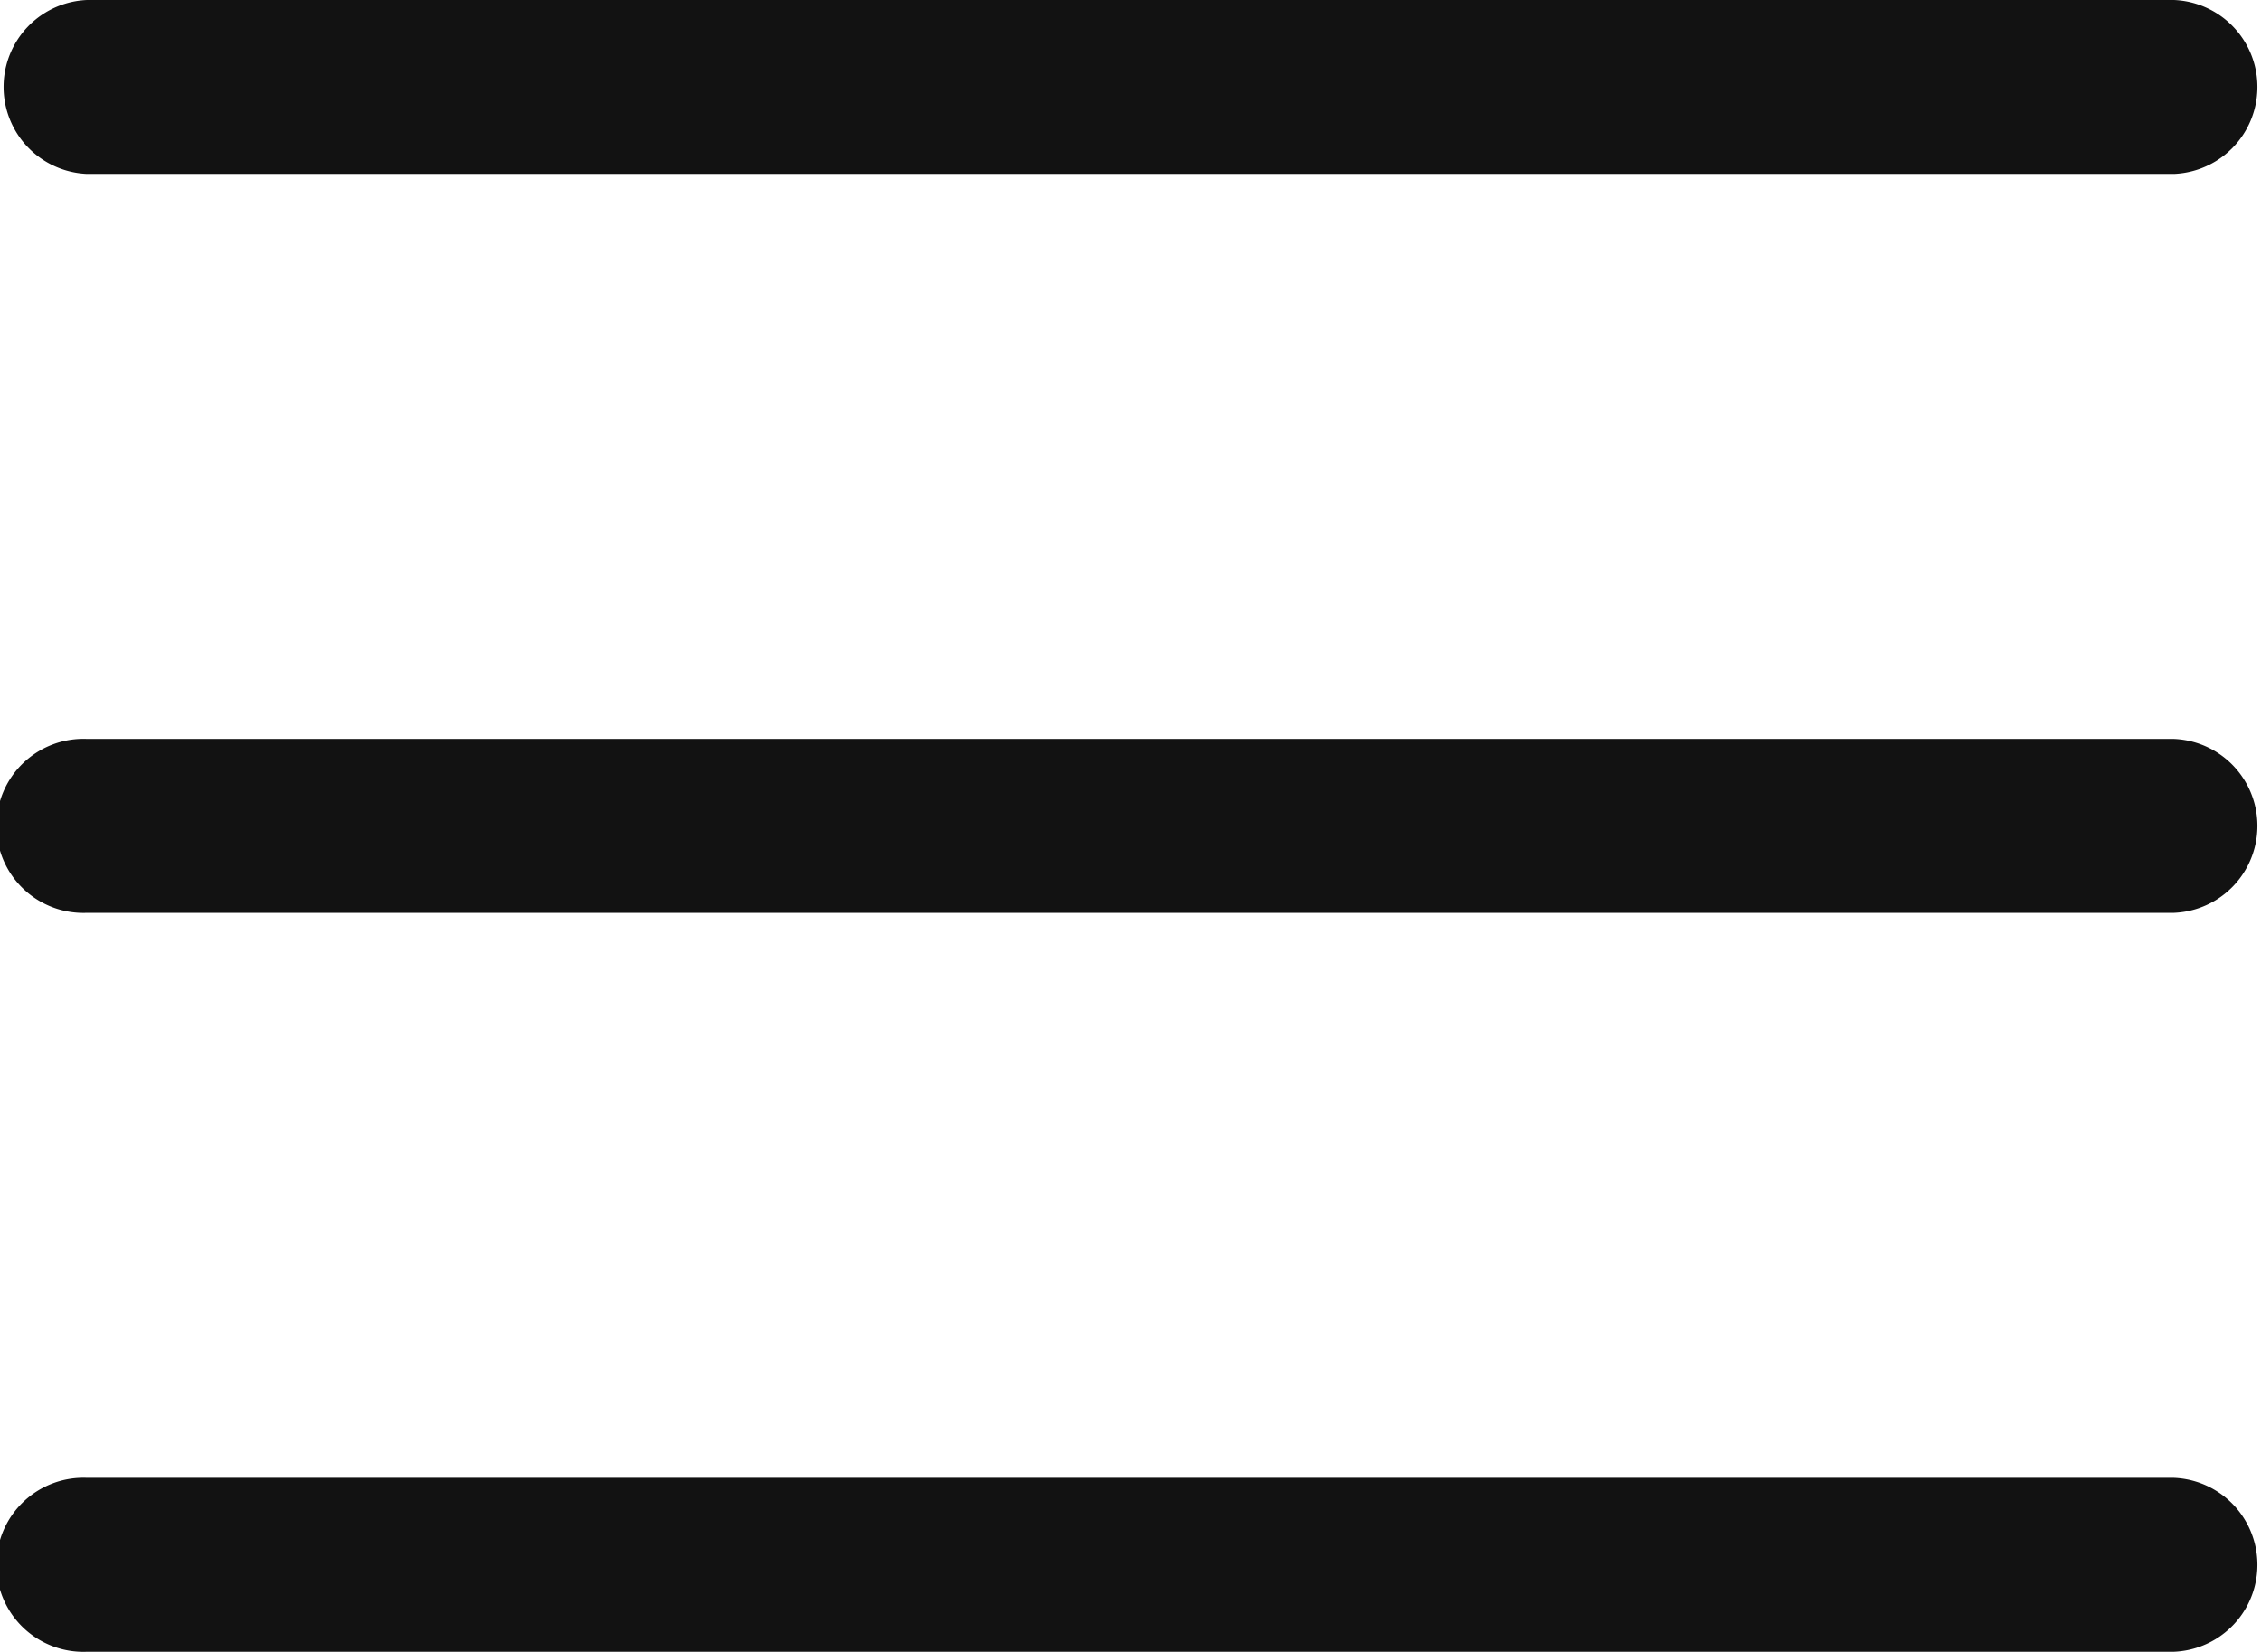 <svg xmlns="http://www.w3.org/2000/svg" width="15.25" height="11.144" viewBox="0 0 15.25 11.144">
  <path id="np_menu_1683381_000000" d="M24.587,31a.587.587,0,0,0,0,1.173H38.663a.587.587,0,0,0,0-1.173Zm0,4.985a.587.587,0,1,0,0,1.173H38.663a.587.587,0,0,0,0-1.173Zm0,4.985a.587.587,0,1,0,0,1.173H38.663a.587.587,0,0,0,0-1.173Z" transform="translate(-24 -31)" fill="#121212"/>
</svg>
